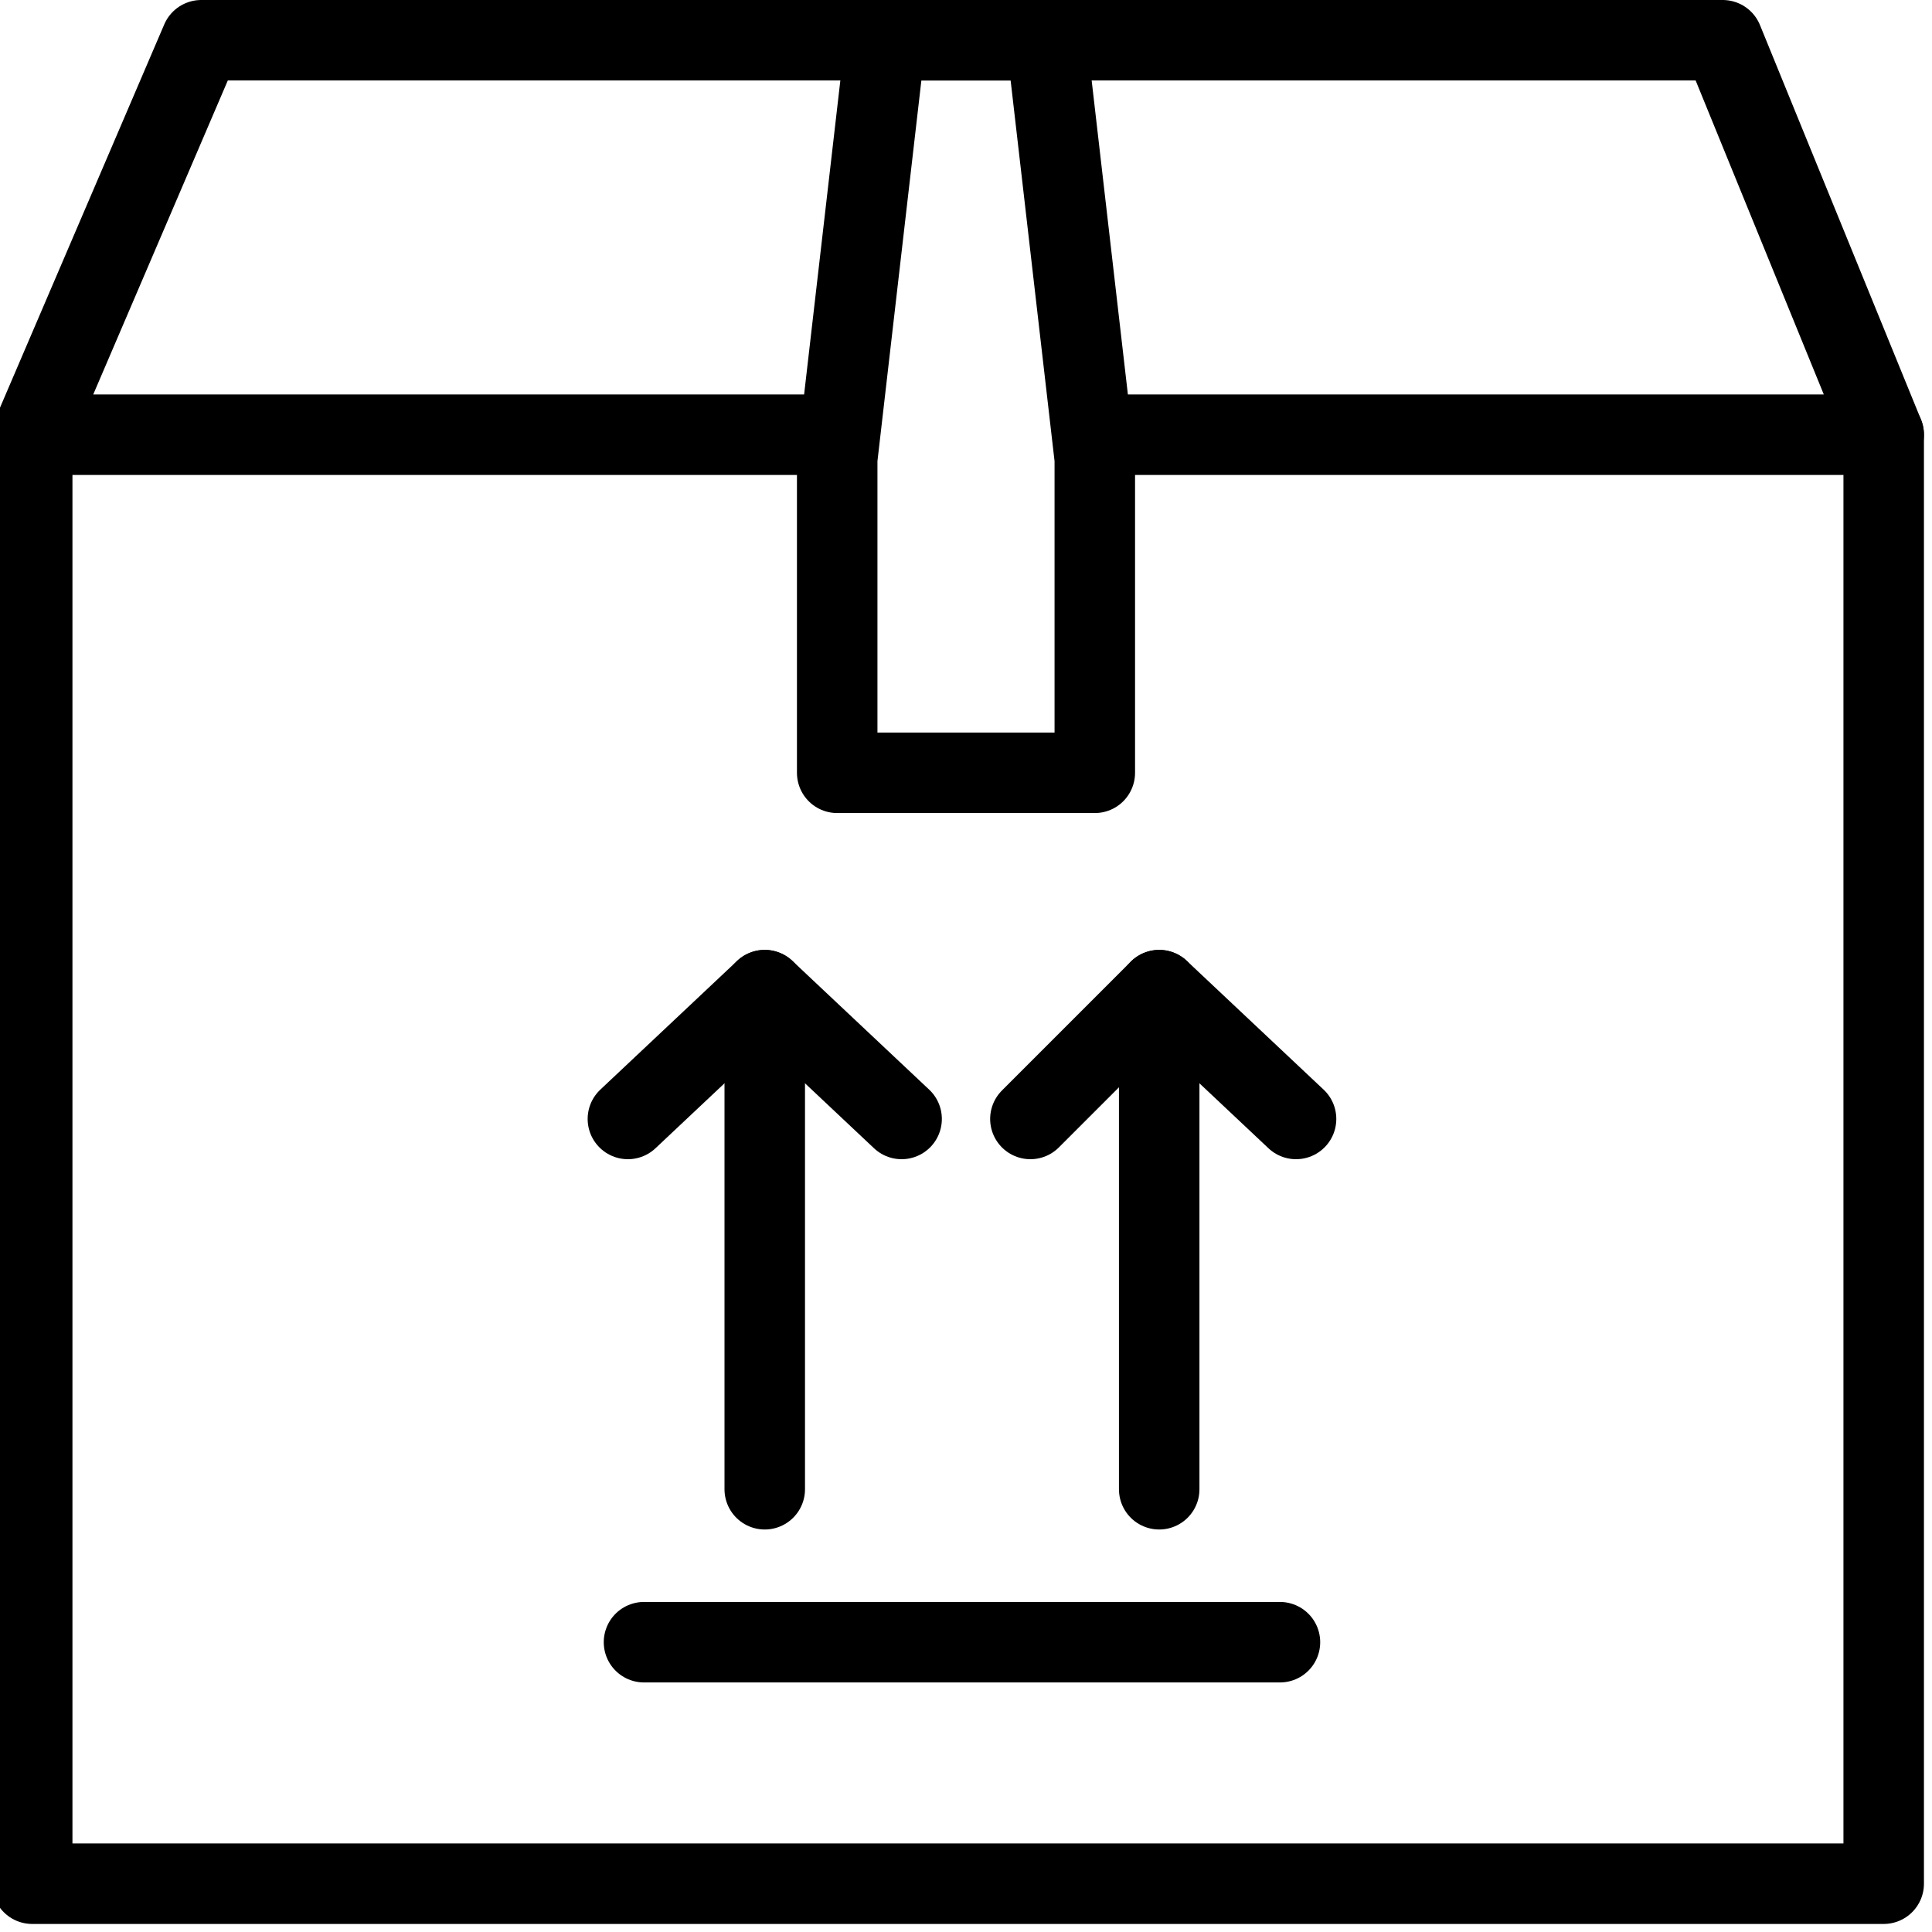 <?xml version="1.0" encoding="utf-8"?>
<!-- Generator: Adobe Illustrator 19.2.0, SVG Export Plug-In . SVG Version: 6.00 Build 0)  -->
<svg version="1.1" id="Layer_1" xmlns="http://www.w3.org/2000/svg" xmlns:xlink="http://www.w3.org/1999/xlink" x="0px" y="0px"
	 width="24px" height="24px" viewBox="0 0 24 24" style="enable-background:new 0 0 24 24;" xml:space="preserve">
<style type="text/css">
	.st0{fill:none;stroke:#000000;stroke-linecap:round;stroke-linejoin:round;stroke-miterlimit:10;}
</style>
<g>
	<polyline class="st0" points="23.4,5.4 23.4,23.4 0.4,23.4 0.4,5.4 	"/>
	<polyline class="st0" points="13.6,5.4 23.4,5.4 21.4,0.5 2.5,0.5 0.4,5.4 10.4,5.4 	"/>
	<line class="st0" x1="9.5" y1="12.3" x2="9.5" y2="18.5"/>
	<polyline class="st0" points="7.8,13.9 9.5,12.3 11.2,13.9 	"/>
	<line class="st0" x1="14.4" y1="12.3" x2="14.4" y2="18.5"/>
	<polyline class="st0" points="12.8,13.9 14.4,12.3 16.1,13.9 	"/>
	<polygon class="st0" points="13.6,5.7 13,0.5 11,0.5 10.4,5.7 10.4,9.6 13.6,9.6 	"/>
	<line class="st0" x1="8" y1="20.4" x2="15.9" y2="20.4"/>
</g>
</svg>

